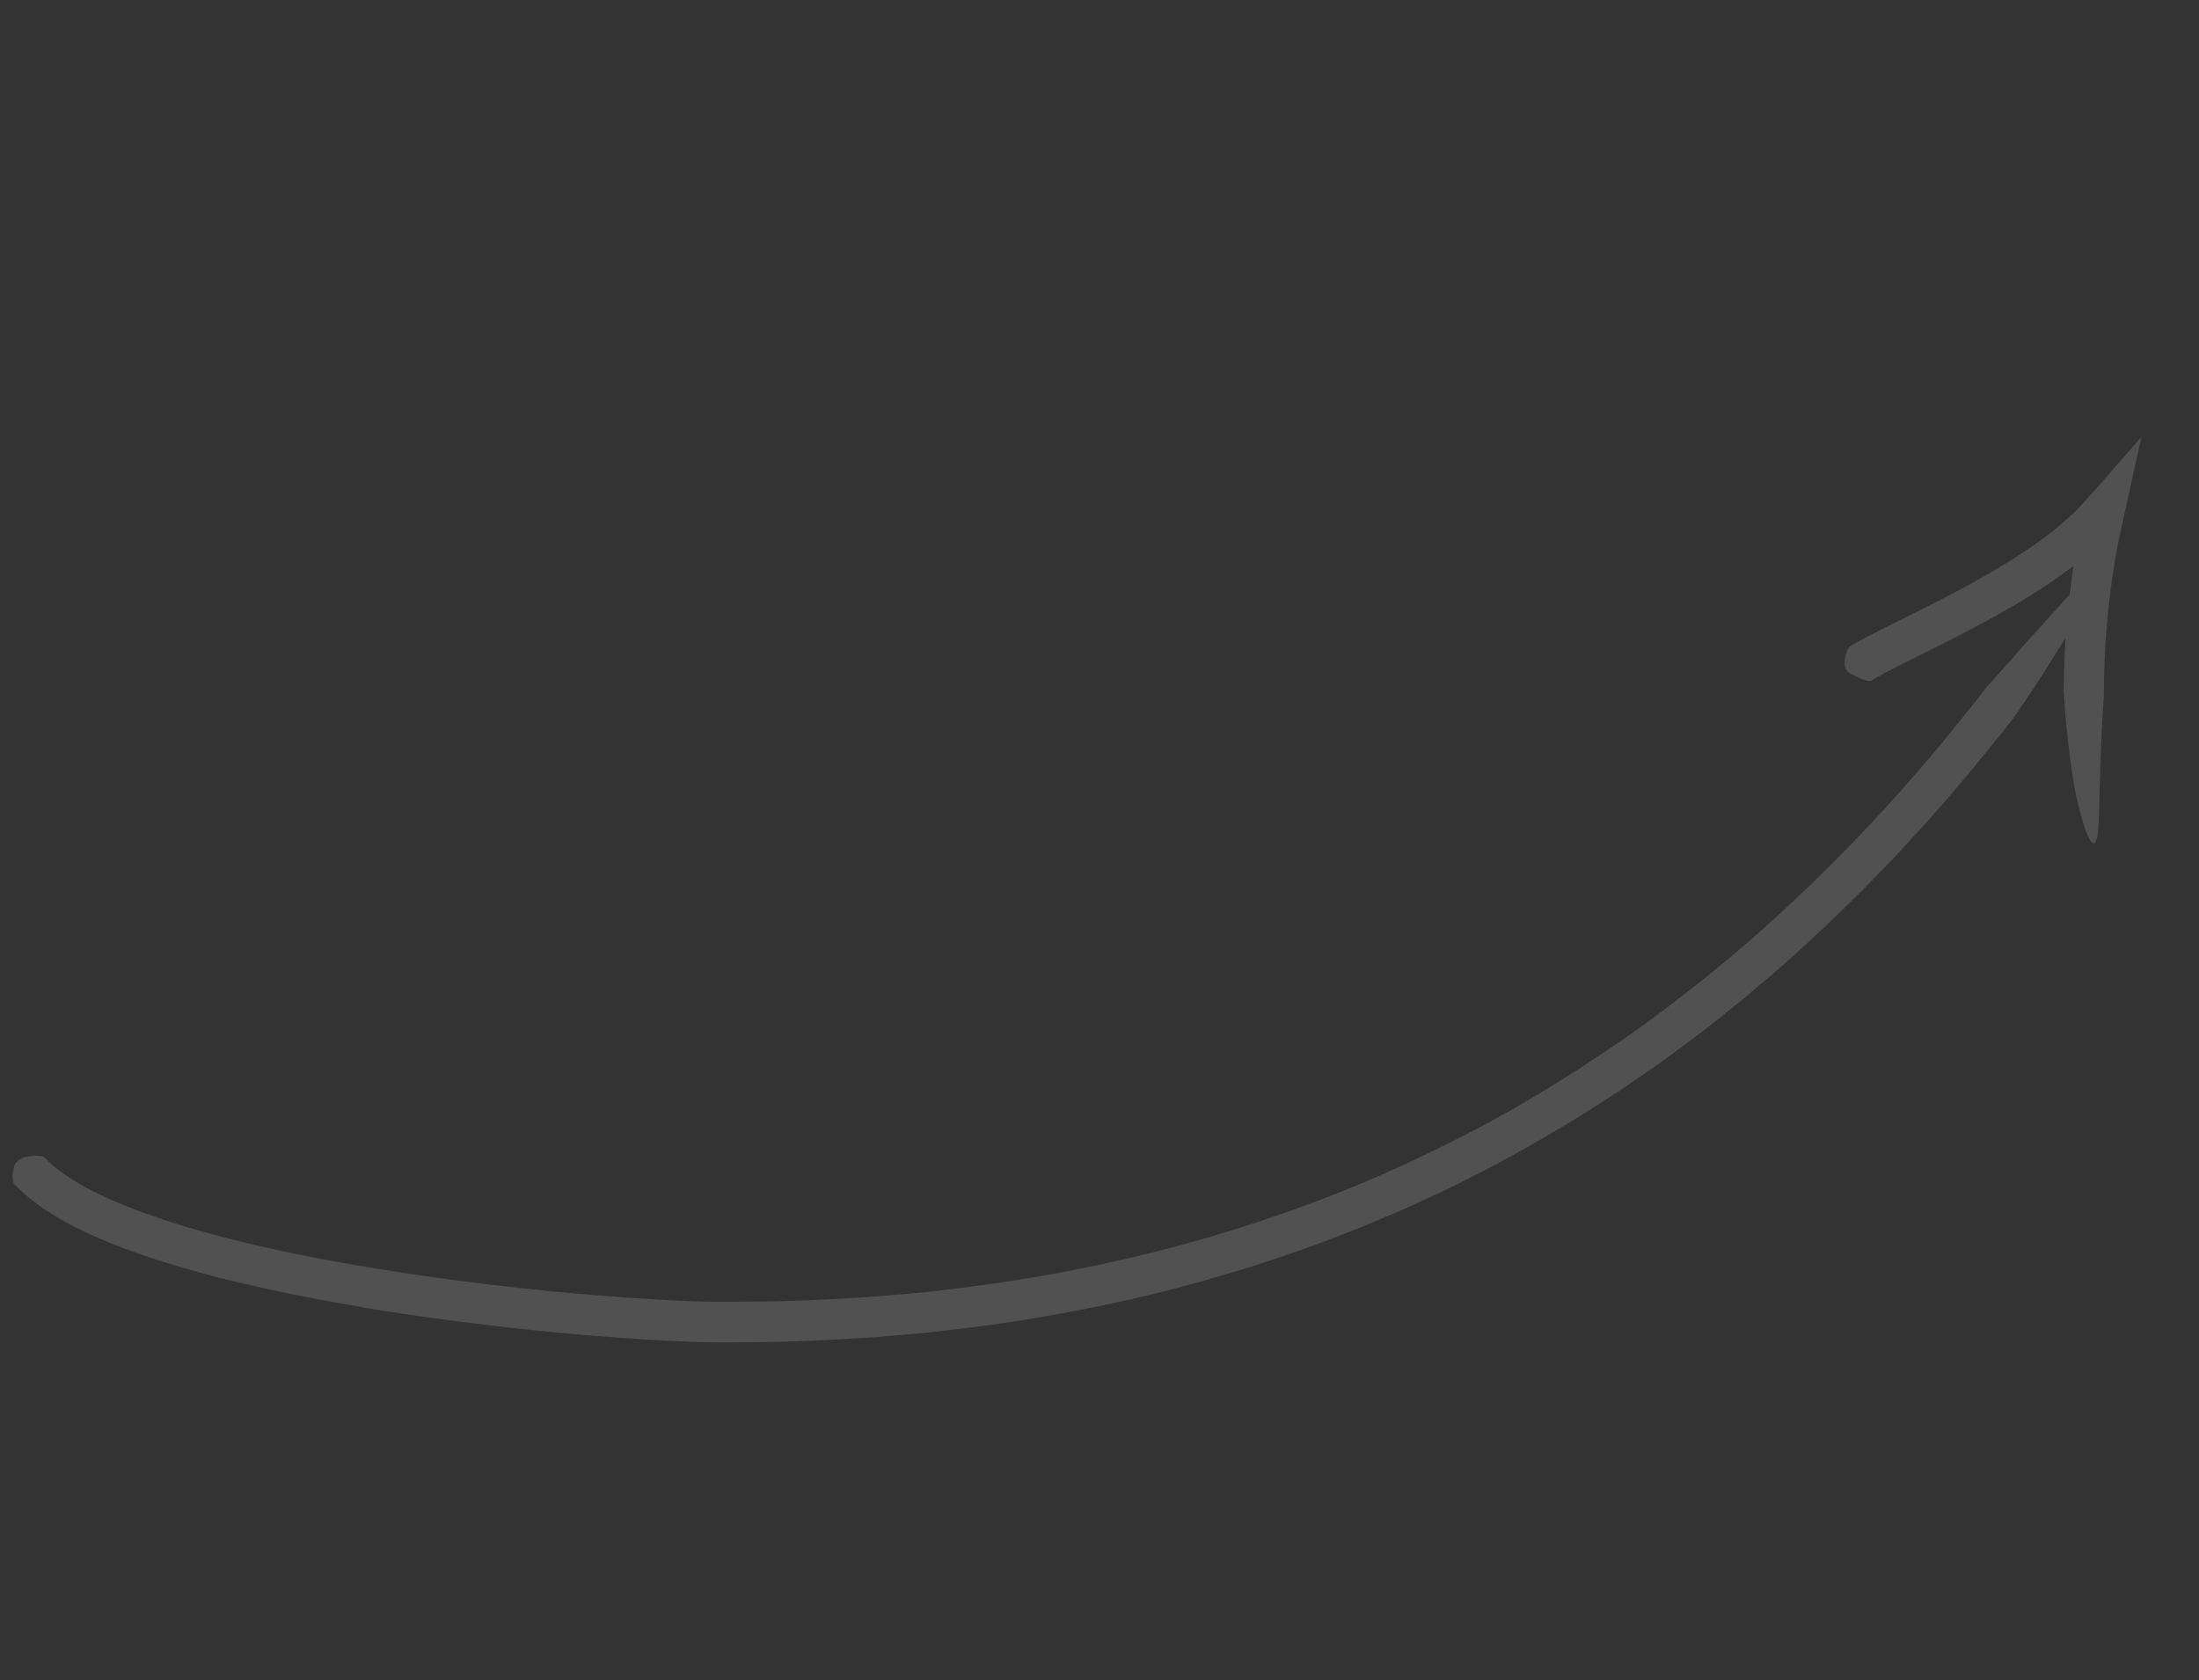 <svg xmlns="http://www.w3.org/2000/svg" width="89" height="68" viewBox="0 0 89 68" fill="none">
  <rect x="0" y="0" width="89" height="68" fill="#333333" stroke="none"/>
  <g opacity="0.15" clip-path="url(#clip0_41_133)">
    <path d="M14.611 52.906C16.572 53.235 18.539 53.501 20.513 53.723C22.487 53.945 24.46 54.119 26.446 54.234C27.438 54.29 28.439 54.339 29.446 54.333C30.441 54.324 31.438 54.324 32.429 54.278C33.424 54.252 34.418 54.178 35.412 54.121L36.899 53.992L37.643 53.924L38.384 53.835C40.367 53.621 42.336 53.297 44.293 52.902C46.252 52.515 48.185 52.013 50.096 51.432C52.009 50.859 53.889 50.169 55.73 49.401C56.188 49.201 56.654 49.022 57.107 48.808L58.468 48.179C58.918 47.964 59.363 47.732 59.807 47.507C60.029 47.393 60.254 47.284 60.474 47.165L61.132 46.804C62.016 46.334 62.871 45.817 63.727 45.308C64.151 45.047 64.57 44.772 64.991 44.505C65.203 44.368 65.412 44.239 65.621 44.097L66.237 43.674C66.646 43.389 67.064 43.117 67.466 42.814L68.669 41.924C69.069 41.624 69.453 41.308 69.847 40.999L70.433 40.532L71.003 40.049C72.544 38.779 73.991 37.406 75.405 36.001L76.448 34.93C76.8 34.574 77.124 34.2 77.463 33.837C78.146 33.112 78.786 32.349 79.436 31.596C79.76 31.222 80.069 30.827 80.384 30.442L80.824 29.904L81.072 29.597L81.552 28.975C81.552 28.975 81.714 28.737 81.953 28.383C82.072 28.204 82.21 27.997 82.359 27.78C82.502 27.554 82.652 27.317 82.805 27.081C83.099 26.613 83.386 26.153 83.601 25.814C83.582 26.081 83.567 26.354 83.556 26.624C83.542 27.064 83.523 27.502 83.525 27.942C83.525 27.942 83.584 29.105 83.725 30.232C83.857 31.36 84.06 32.449 84.067 32.349C84.26 33.256 84.508 33.981 84.684 34.112C84.775 34.178 84.844 34.093 84.894 33.812C84.94 33.53 84.96 33.047 84.967 32.313C84.993 31.446 85.023 30.404 85.066 29.585C85.105 28.766 85.15 28.159 85.15 28.159C85.148 27.67 85.162 27.182 85.18 26.69C85.221 25.709 85.31 24.726 85.438 23.752L85.488 23.386L85.57 22.869C85.607 22.626 85.654 22.373 85.703 22.116C85.746 21.866 85.809 21.597 85.867 21.334L86.551 18.212L86.635 17.858L86.647 17.771L86.657 17.729L86.662 17.71L86.665 17.698C86.665 17.698 86.659 17.705 86.655 17.704L86.5 17.879L85.815 18.66L85.112 19.465L84.761 19.866L84.442 20.217C84.229 20.447 84.009 20.708 83.819 20.858C83.623 21.032 83.424 21.22 83.228 21.381C83.131 21.464 83.027 21.541 82.928 21.615L82.784 21.727L82.489 21.942C80.908 23.073 79.129 23.989 77.326 24.888L76.113 25.492C75.701 25.704 75.3 25.902 74.862 26.172C74.827 26.2 74.782 26.287 74.774 26.305C74.656 26.599 74.624 26.851 74.687 27.033C74.716 27.117 74.773 27.171 74.831 27.217C74.889 27.263 74.95 27.298 75.014 27.321C75.076 27.352 75.135 27.378 75.189 27.407C75.234 27.442 75.294 27.461 75.346 27.485C75.372 27.495 75.394 27.504 75.42 27.515C75.447 27.521 75.474 27.527 75.501 27.534C75.555 27.547 75.593 27.556 75.645 27.56C75.703 27.573 75.713 27.564 75.742 27.546C76.067 27.342 76.468 27.14 76.858 26.94L78.057 26.341C79.879 25.43 81.725 24.489 83.444 23.257L83.922 22.903L83.832 23.523C83.81 23.705 83.787 23.887 83.765 24.068C83.603 24.237 83.417 24.437 83.204 24.684C82.913 25.005 82.589 25.359 82.269 25.715C81.95 26.066 81.639 26.419 81.37 26.733C80.817 27.351 80.403 27.81 80.403 27.81L79.923 28.432C79.842 28.535 79.764 28.638 79.679 28.74L79.089 29.466C76.594 32.551 73.843 35.416 70.871 38.026C69.376 39.323 67.822 40.545 66.219 41.703C64.603 42.841 62.936 43.906 61.226 44.892C59.507 45.864 57.733 46.745 55.929 47.542C54.122 48.339 52.264 49.022 50.383 49.63C46.616 50.833 42.727 51.658 38.793 52.139C36.828 52.395 34.847 52.532 32.865 52.621L31.376 52.672L29.888 52.686C29.386 52.693 28.901 52.697 28.409 52.678C27.916 52.663 27.42 52.644 26.926 52.616C22.959 52.395 18.984 51.96 15.063 51.319C13.101 50.997 11.154 50.611 9.242 50.127C7.336 49.636 5.444 49.051 3.748 48.203C2.995 47.822 2.29 47.363 1.778 46.828C1.754 46.81 1.684 46.794 1.664 46.793C1.181 46.752 0.837 46.833 0.666 47.041C0.488 47.242 0.481 47.562 0.534 47.806C0.544 47.882 0.553 47.896 0.585 47.932C0.775 48.111 0.958 48.3 1.155 48.465C1.356 48.614 1.553 48.778 1.757 48.916L2.377 49.306L3.007 49.65C4.87 50.582 6.803 51.168 8.741 51.679C10.683 52.174 12.637 52.566 14.598 52.891L14.611 52.906Z" fill="white"/>
  </g>
  <defs>
    <clipPath id="clip0_41_133">
      <rect width="79" height="51" fill="white" transform="translate(11.722) rotate(13.287)"/>
    </clipPath>
  </defs>
</svg>